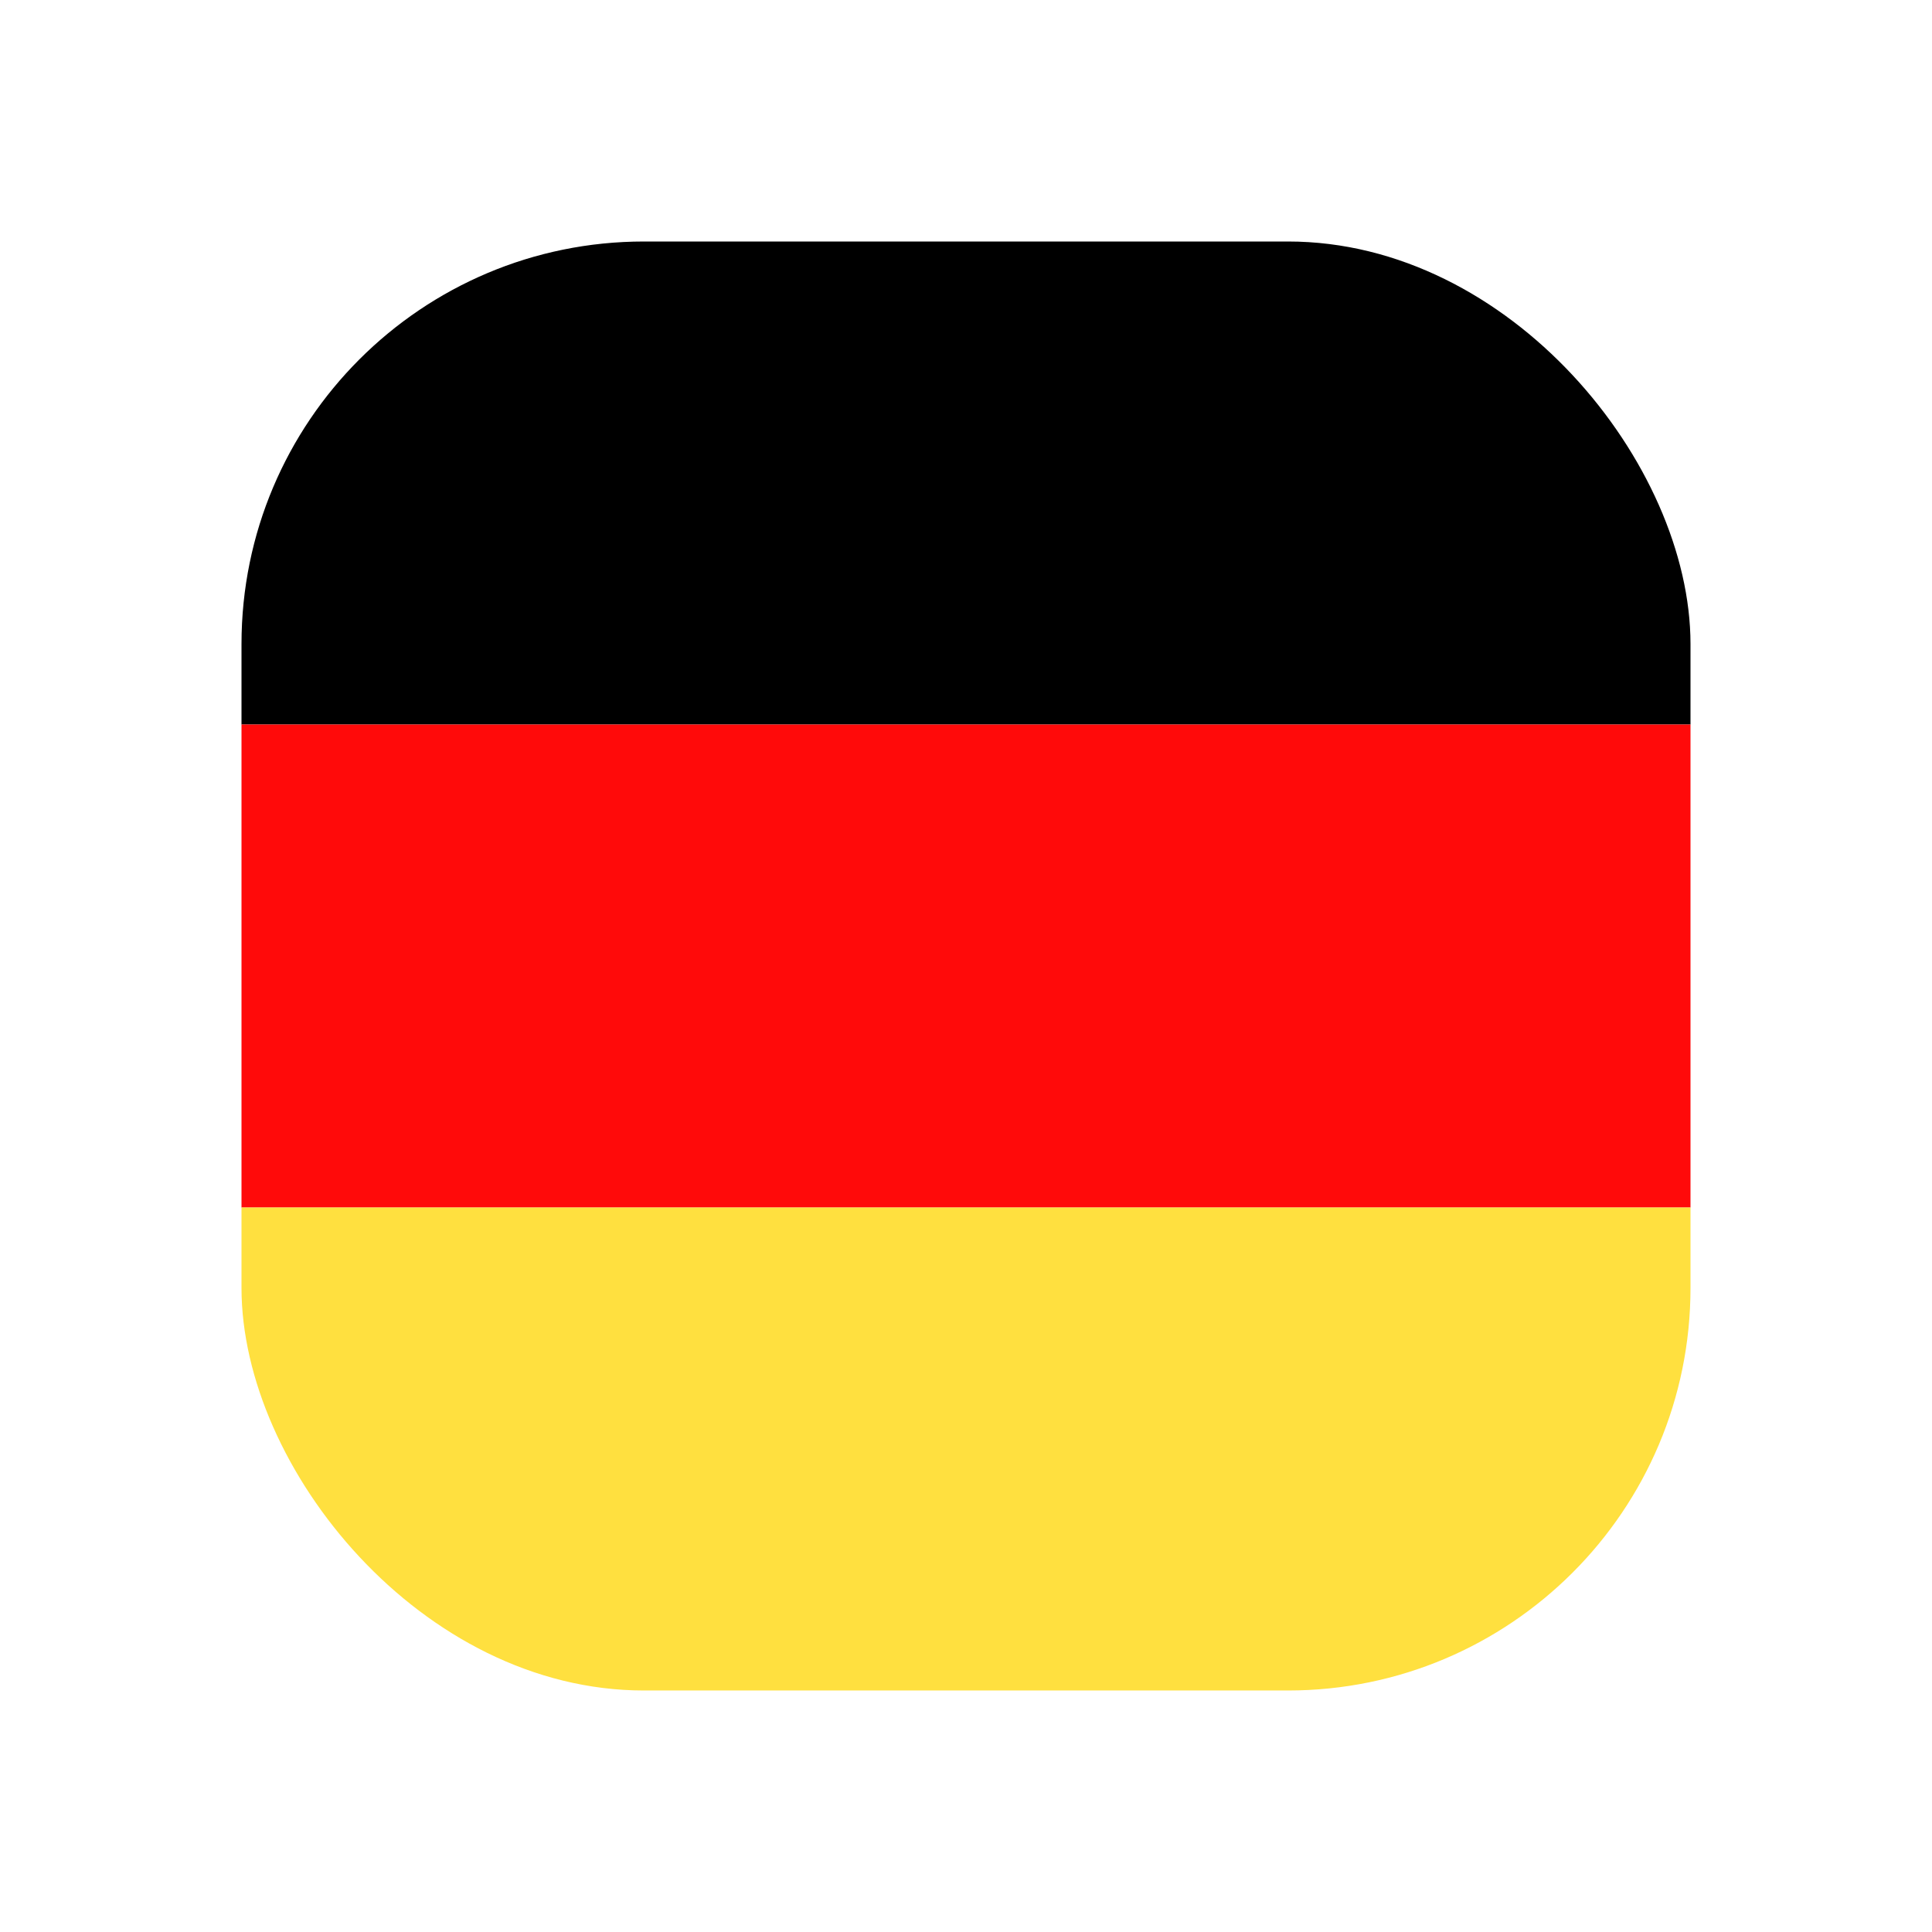 <svg width="24" height="24" viewBox="0 0 24 24" fill="none" xmlns="http://www.w3.org/2000/svg">
<g clip-path="url(#clip0_1581_30471)">
<rect x="3" y="3" width="18" height="6" fill="black"/>
<rect x="3" y="9" width="18" height="6" fill="#FF0A0A"/>
<rect x="3" y="15" width="18" height="6" fill="#FFE03F"/>
</g>
<defs>
<clipPath id="clip0_1581_30471">
<rect x="3" y="3" width="18" height="18" rx="5" fill="white"/>
</clipPath>
</defs>
</svg>
